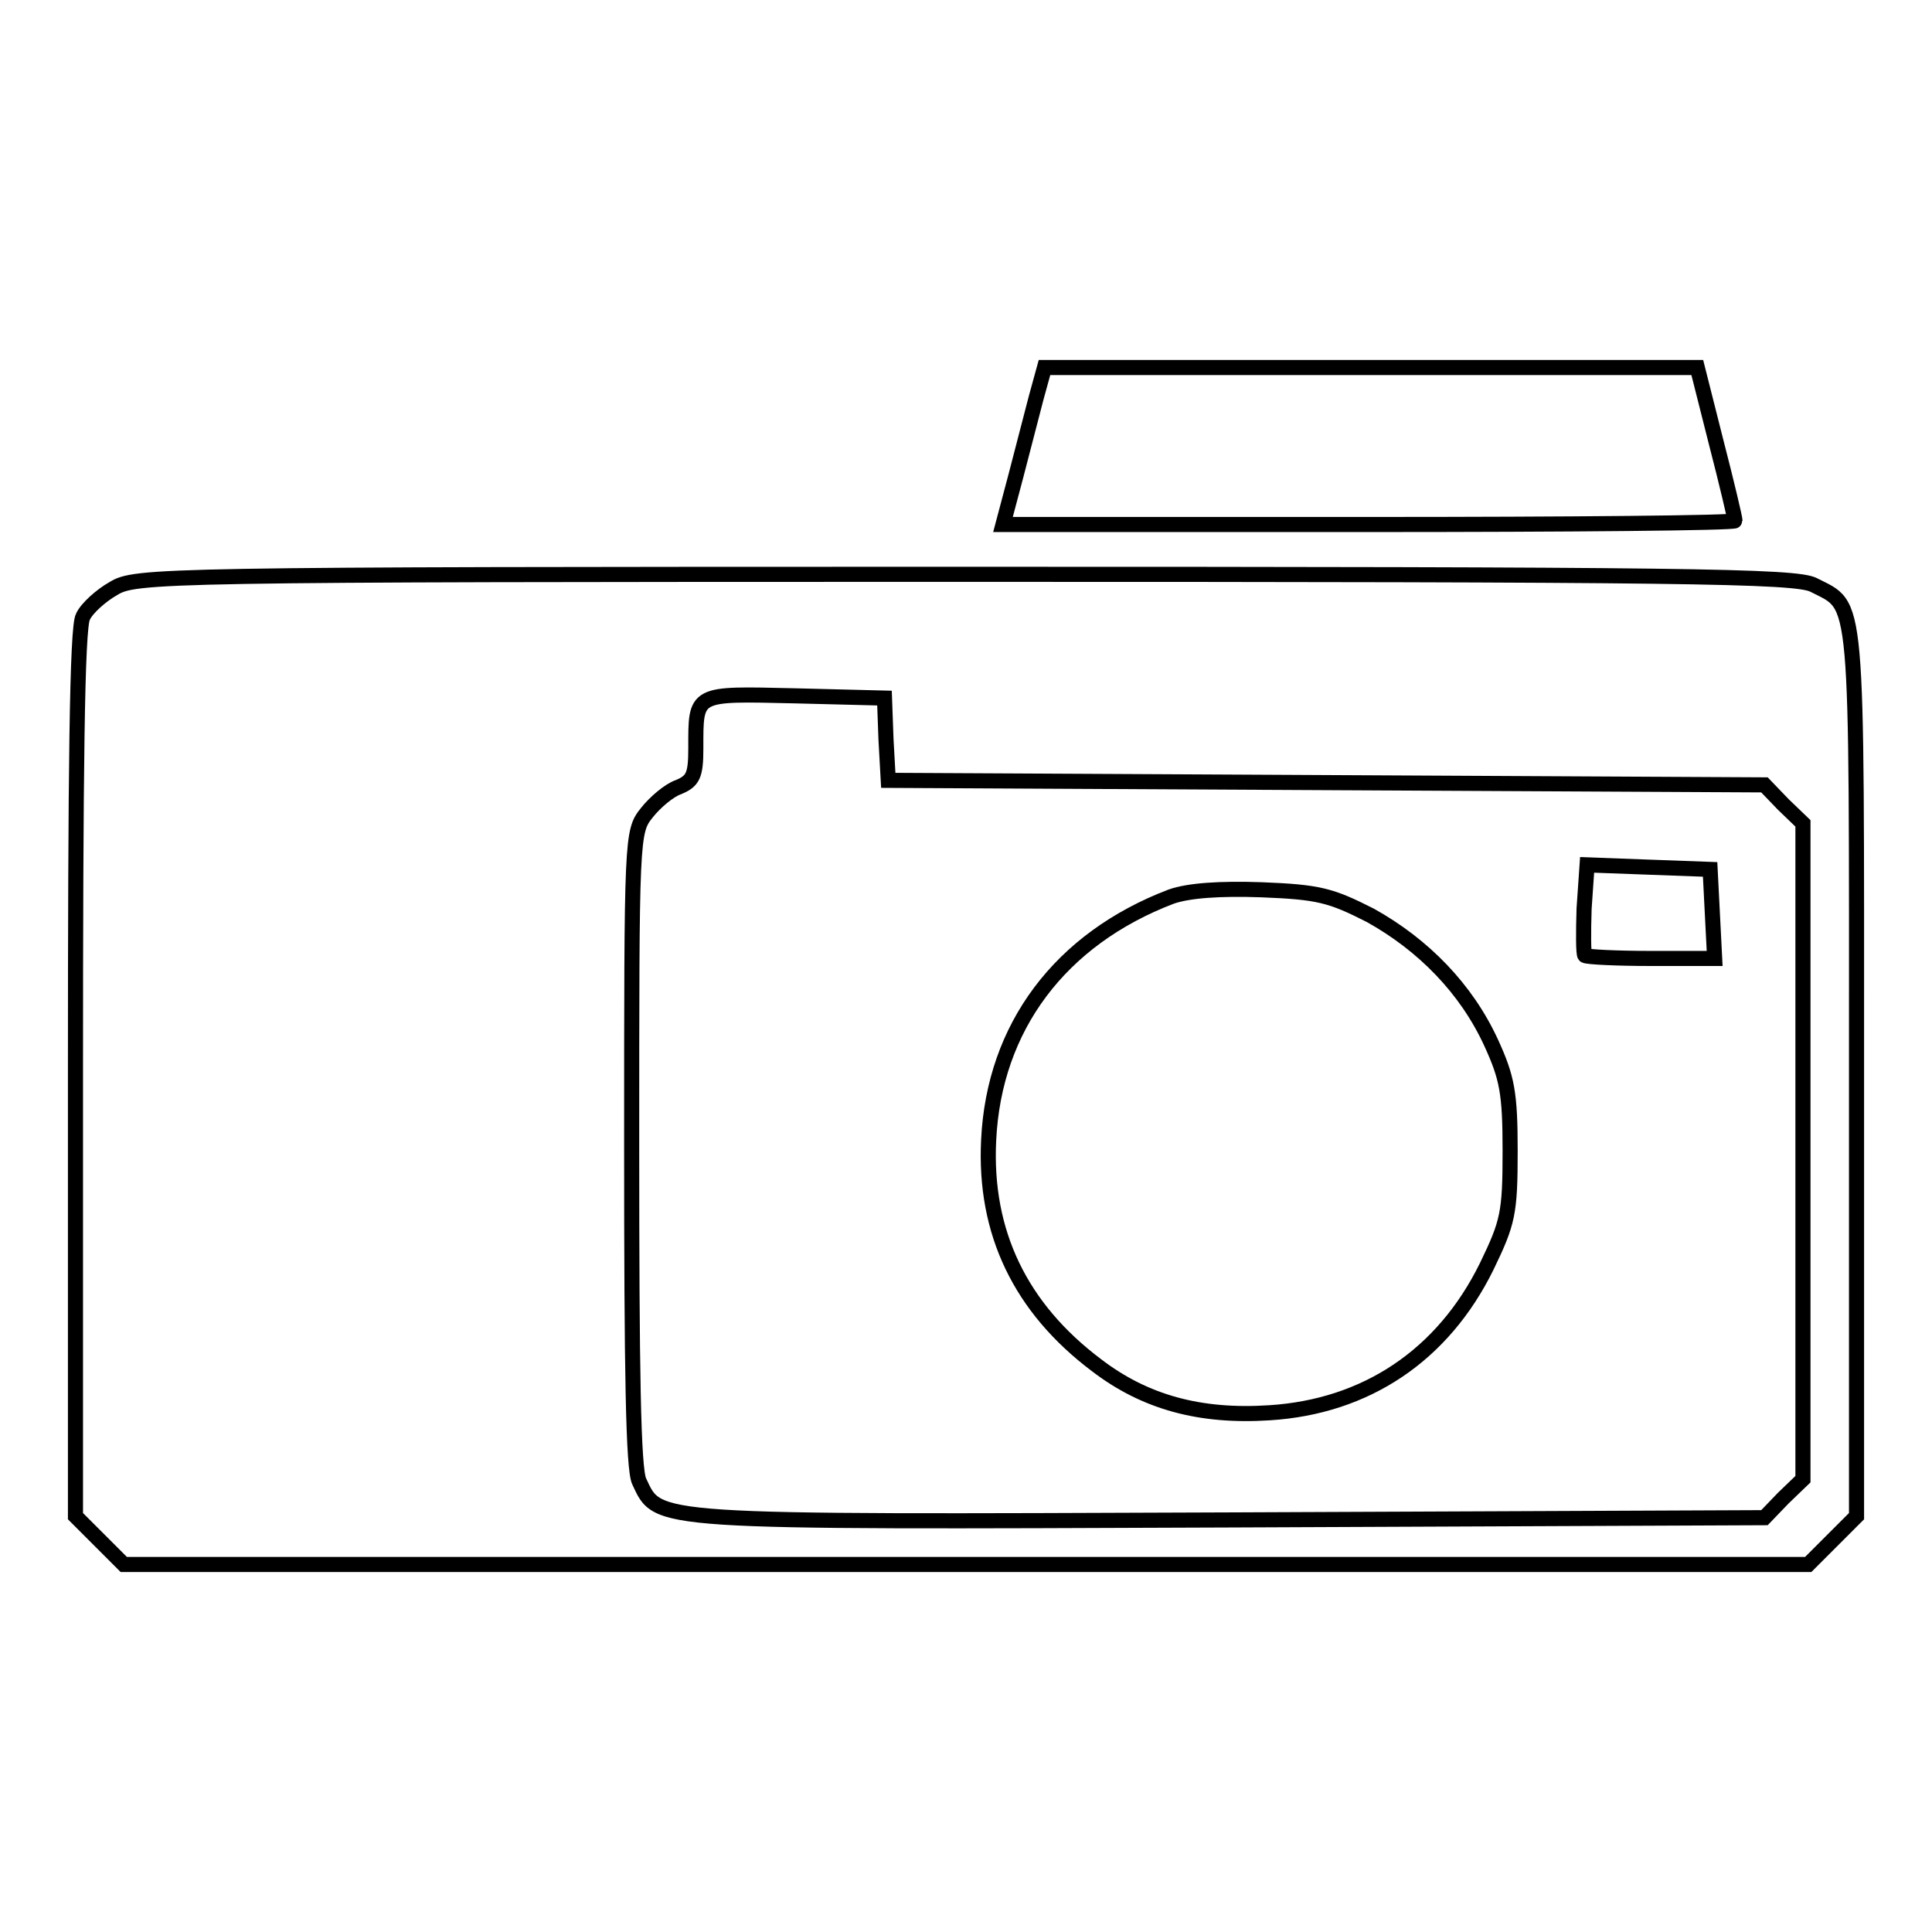 <?xml version="1.0" encoding="utf-8"?>
<!-- Svg Vector Icons : http://www.onlinewebfonts.com/icon -->
<!DOCTYPE svg PUBLIC "-//W3C//DTD SVG 1.1//EN" "http://www.w3.org/Graphics/SVG/1.1/DTD/svg11.dtd">
<svg version="1.1" xmlns="http://www.w3.org/2000/svg" xmlns:xlink="http://www.w3.org/1999/xlink" x="0px" y="0px" viewBox="0 0 256 256" enable-background="new 0 0 256 256" xml:space="preserve">
<g> <g> <path stroke-width="2" fill-opacity="0" stroke="#000000"  d="M137.3,52.7c-0.6,2.3-1.8,6.9-2.7,10.4l-1.7,6.4h48.5c26.7,0,48.5-0.2,48.5-0.5s-1.1-5-2.5-10.4l-2.5-9.9  h-43.3h-43.2L137.3,52.7z"/> <path stroke-width="2" fill-opacity="0" stroke="#000000"  d="M15,78c-1.6,0.9-3.5,2.6-4,3.7c-0.8,1.2-1,20.9-1,60.5v58.7l3.2,3.2l3.2,3.2H128h111.6l3.2-3.2l3.2-3.2  V142c0-64.6,0.3-61.4-5.7-64.5c-2.4-1.2-17-1.4-112.5-1.4C20.8,76.1,17.9,76.2,15,78z M117.4,98l0.3,5.4l58,0.3l58.1,0.3l2.5,2.6  l2.6,2.5v43.4V196l-2.6,2.5l-2.5,2.6l-70.9,0.3c-77.3,0.3-75.6,0.4-78.2-5.1c-0.8-1.6-1-14.9-1-44.2c0-41.3,0-41.9,2-44.4  c1.1-1.4,3-3,4.2-3.4c1.9-0.8,2.3-1.5,2.3-5.1c0-7.5-0.3-7.3,13.1-7l11.9,0.3L117.4,98z"/> <path stroke-width="2" fill-opacity="0" stroke="#000000"  d="M209.9,120.4c-0.1,3.2-0.1,6,0.1,6.2c0.2,0.2,4.2,0.4,8.8,0.4h8.4l-0.3-5.9l-0.3-5.9l-8.2-0.3l-8.1-0.3  L209.9,120.4z"/> <path stroke-width="2" fill-opacity="0" stroke="#000000"  d="M155.2,118.8c-14.7,5.6-23.5,17.3-24.2,32.3c-0.6,12.2,4.2,22.2,14.3,29.8c6.4,4.9,13.7,6.9,22.9,6.3  c12.8-0.8,23-7.6,28.8-19.4c2.8-5.8,3.1-7,3.1-15.3c0-7.7-0.4-9.7-2.5-14.3c-3.3-7.2-9-13-16-16.9c-5.3-2.7-6.9-3.1-14.4-3.4  C161.6,117.7,157.5,118,155.2,118.8z"/> </g></g>
</svg>